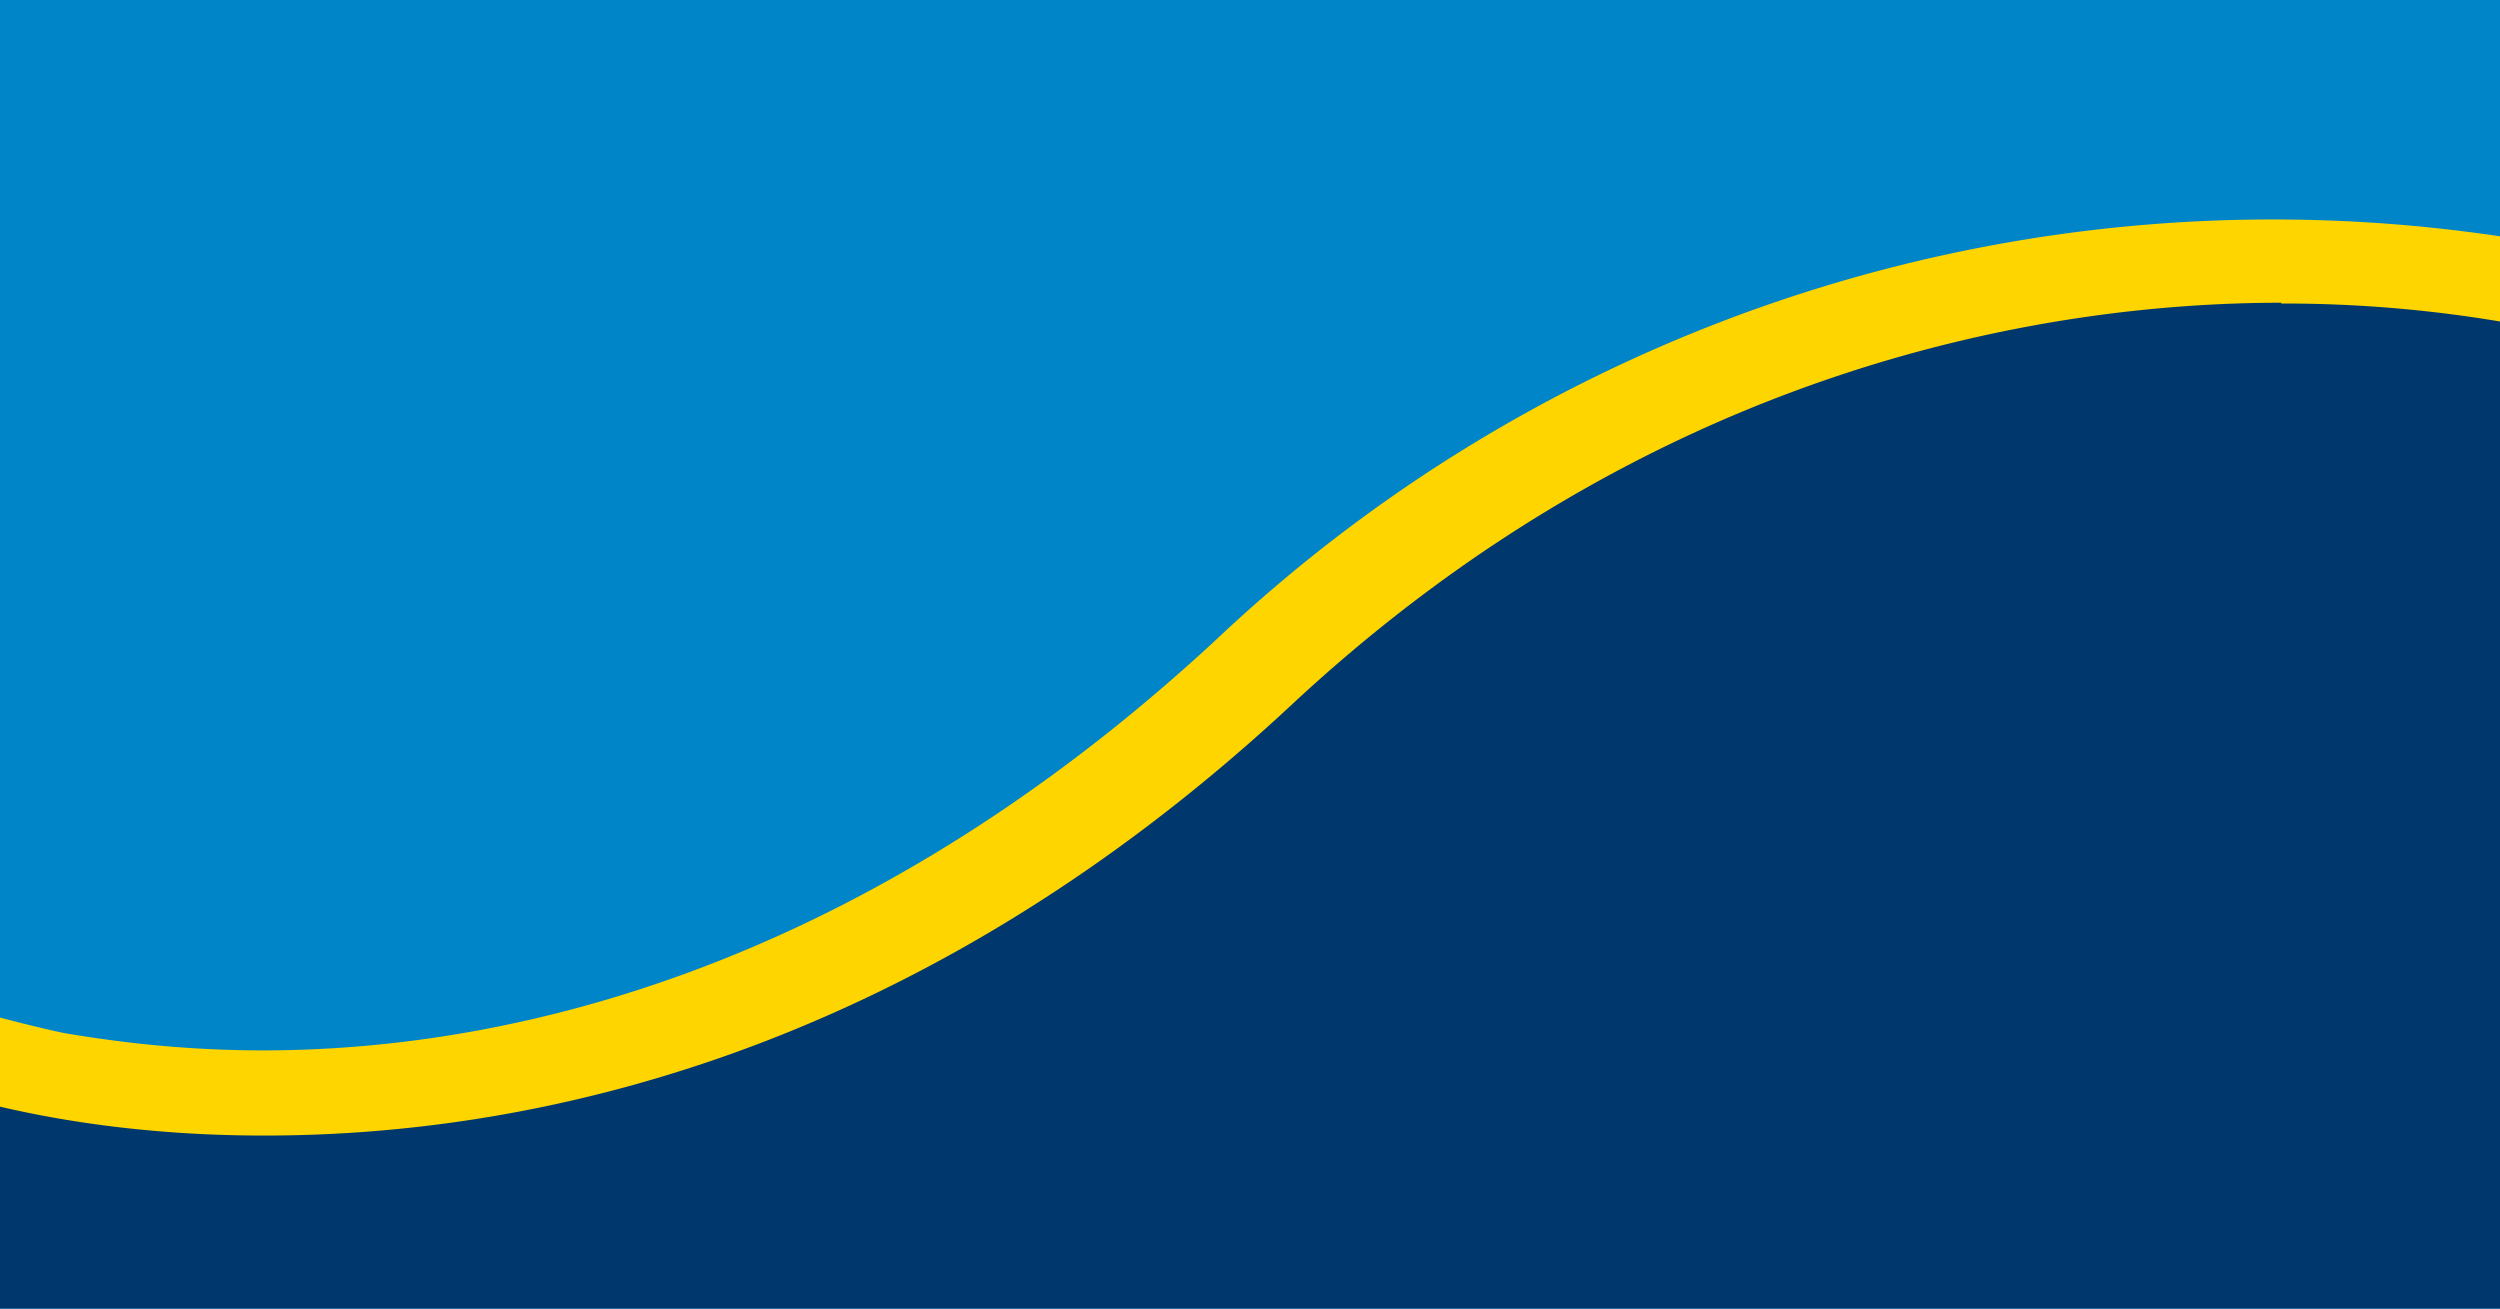 <svg xmlns="http://www.w3.org/2000/svg" viewBox="0 0 640 335">
	<path fill="#0085c9" d="M0 0h640v335H0z"/>
	<path fill="#00386d" d="M584 67.5c-62.8 0-161.8 17.8-253 102.6-98.4 91.8-197.6 110.6-263.2 110.6h-.4c-31.2 0-54.6-4.4-67.4-7.4V335h640V72.3l-9.6-1.4a333.55 333.55 0 00-46.4-3.4"/>
	<path fill="#ffd500" d="M0 260.5s10.6 2.8 16.6 4c12 2 29.2 4.4 50.8 4.4 60 0 150.8-18.8 244-105.2A393.92 393.92 0 01640 60.5v21.8a334.51 334.51 0 00-56-4.6v-.2c-62.8 0-161.8 17.8-253 102.6-98.4 91.8-197.6 110.6-263.2 110.6h-.4c-31.2 0-54.6-4.4-67.4-7.4v-22.8z"/>
</svg>
